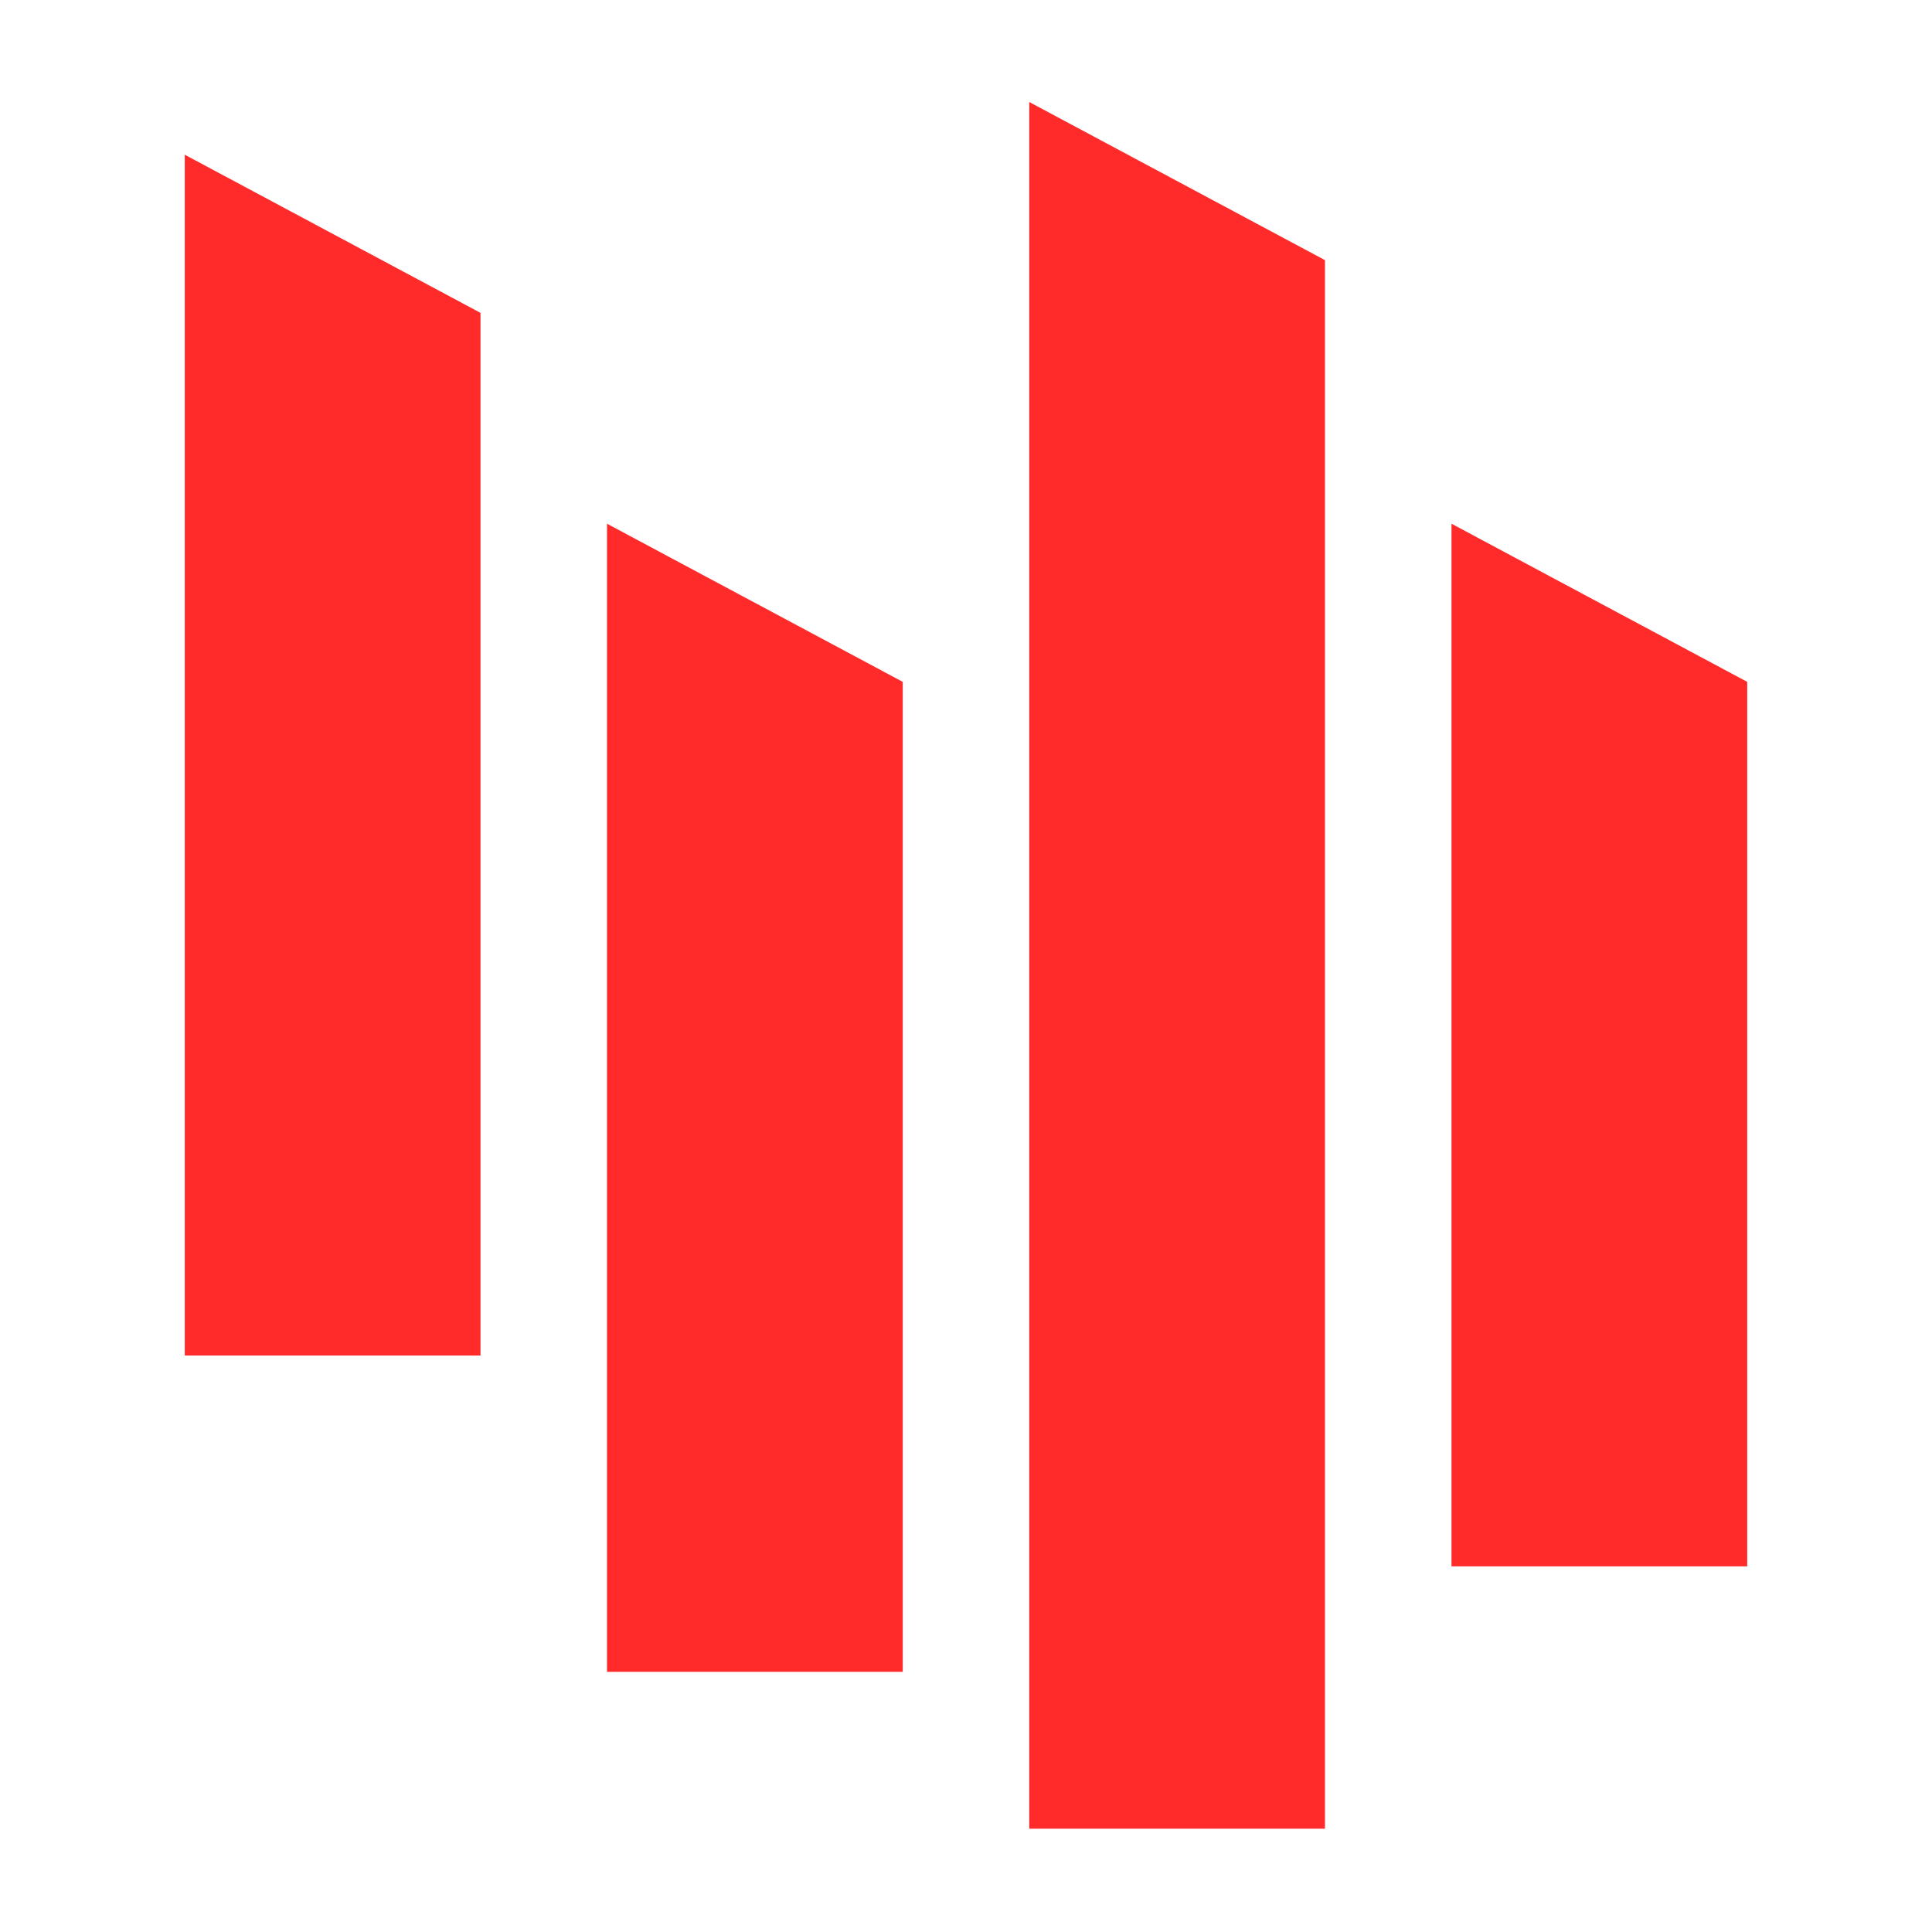 <svg xmlns="http://www.w3.org/2000/svg" xmlns:xlink="http://www.w3.org/1999/xlink" width="500" zoomAndPan="magnify" viewBox="0 0 375 375" height="500" preserveAspectRatio="xMidYMid meet" version="1.0"><defs><clipPath id="add56afdeb"><path d="M 281 101 L 339.988 101 L 339.988 305 L 281 305 Z M 281 101 " clip-rule="nonzero"/></clipPath><clipPath id="6bdce6ff8c"><path d="M 199 19.695 L 258 19.695 L 258 354.945 L 199 354.945 Z M 199 19.695 " clip-rule="nonzero"/></clipPath><clipPath id="381f546a5a"><path d="M 35.008 30 L 94 30 L 94 264 L 35.008 264 Z M 35.008 30 " clip-rule="nonzero"/></clipPath></defs><g clip-path="url(#add56afdeb)"><path fill="#ff2b2b" d="M 281.734 304.035 L 339.133 304.035 L 339.133 132.348 L 281.734 101.652 Z M 281.734 304.035 " fill-opacity="1" fill-rule="nonzero"/></g><g clip-path="url(#6bdce6ff8c)"><path fill="#ff2b2b" d="M 199.777 355.195 L 257.176 355.195 L 257.176 50.492 L 199.777 19.801 Z M 199.777 355.195 " fill-opacity="1" fill-rule="nonzero"/></g><path fill="#ff2b2b" d="M 117.82 324.5 L 175.223 324.5 L 175.223 132.348 L 117.82 101.652 Z M 117.82 324.5 " fill-opacity="1" fill-rule="nonzero"/><g clip-path="url(#381f546a5a)"><path fill="#ff2b2b" d="M 35.863 263.109 L 93.266 263.109 L 93.266 60.727 L 35.863 30.031 Z M 35.863 263.109 " fill-opacity="1" fill-rule="nonzero"/></g></svg>